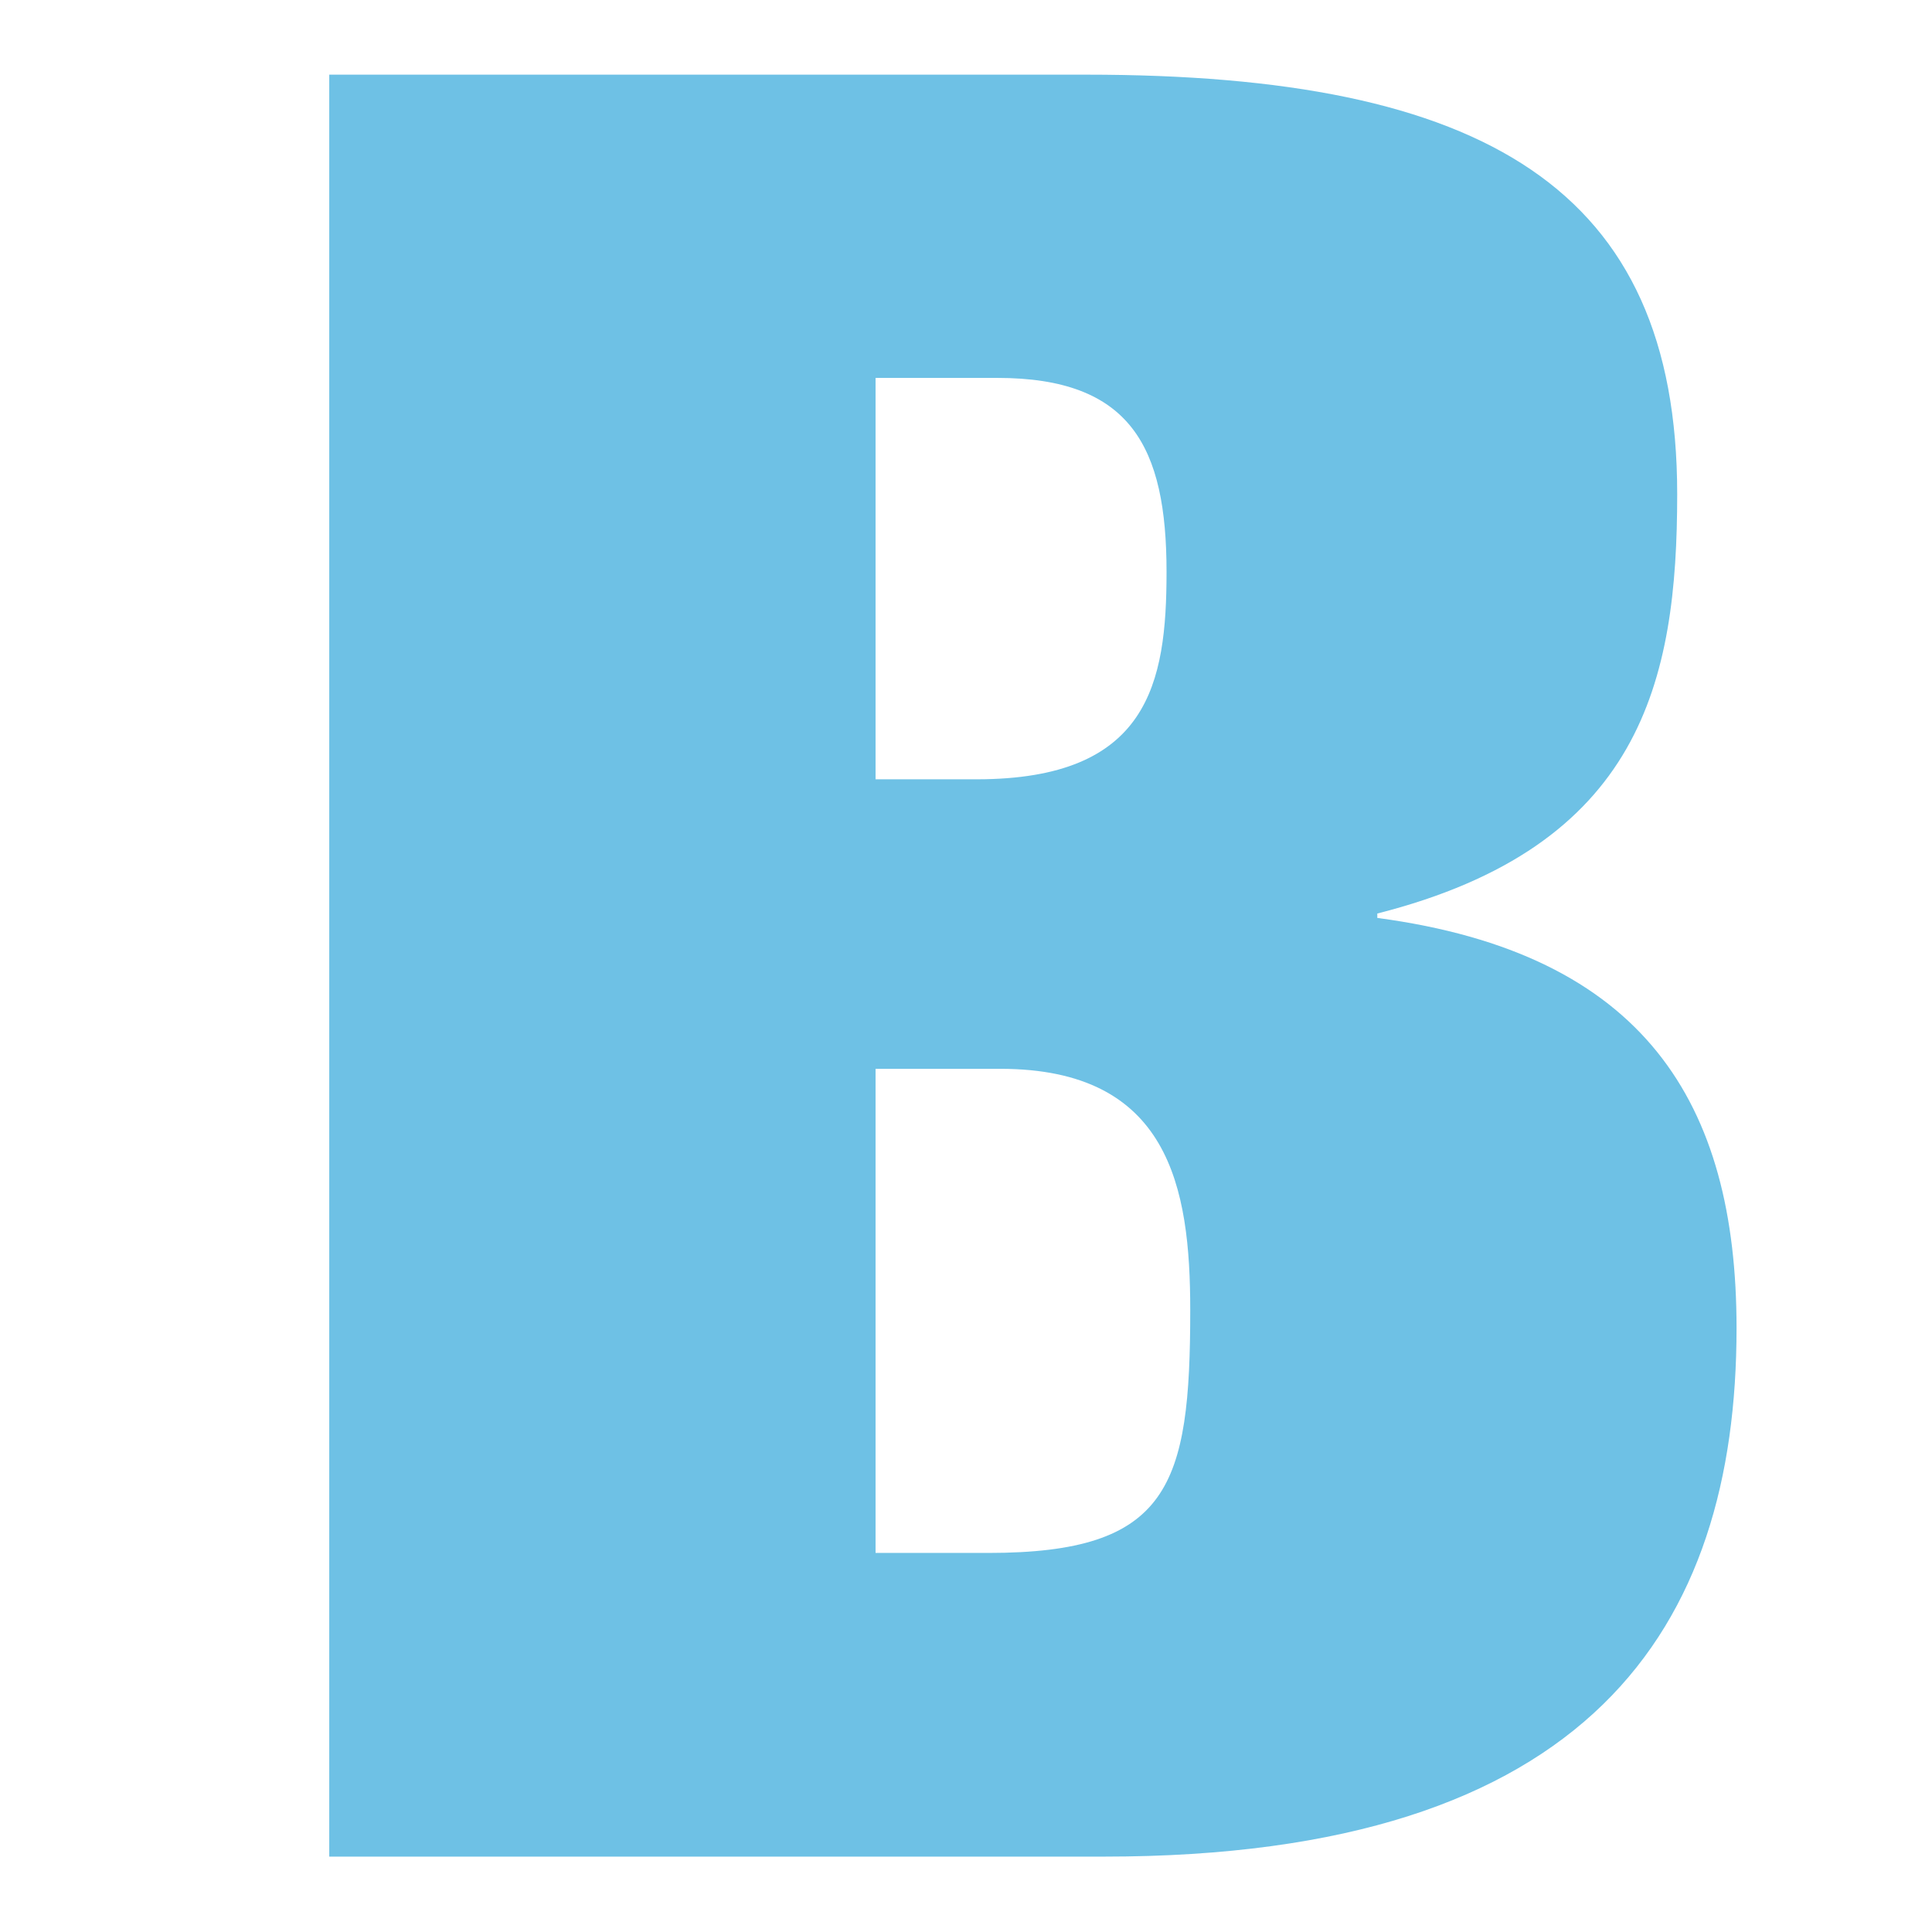 <svg xmlns="http://www.w3.org/2000/svg" width="65mm" height="65mm" viewBox="0 0 184.25 184.25"><defs><style>.a{fill:#fff;}.b{fill:#6ec1e5;}</style></defs><rect class="a" width="184.25" height="184.25"/><path class="b" d="M31.4,7.12h72.2c38,0,56.35,10.85,56.35,40,0,17.86-3.4,33.6-28.6,40v.42c25.49,3.4,34.26,17.65,34.26,39.13,0,28.49-13.87,50.39-60.31,50.39H31.4Zm52.1,67.2h9.63c16.42,0,18.12-9.15,18.12-19.78,0-11.91-3.4-18.5-16.14-18.5H83.5Zm0,73.78H94.26c17.27,0,19.25-6.38,19.25-23.17,0-11.7-2-23-18.12-23H83.5Z"/></svg>